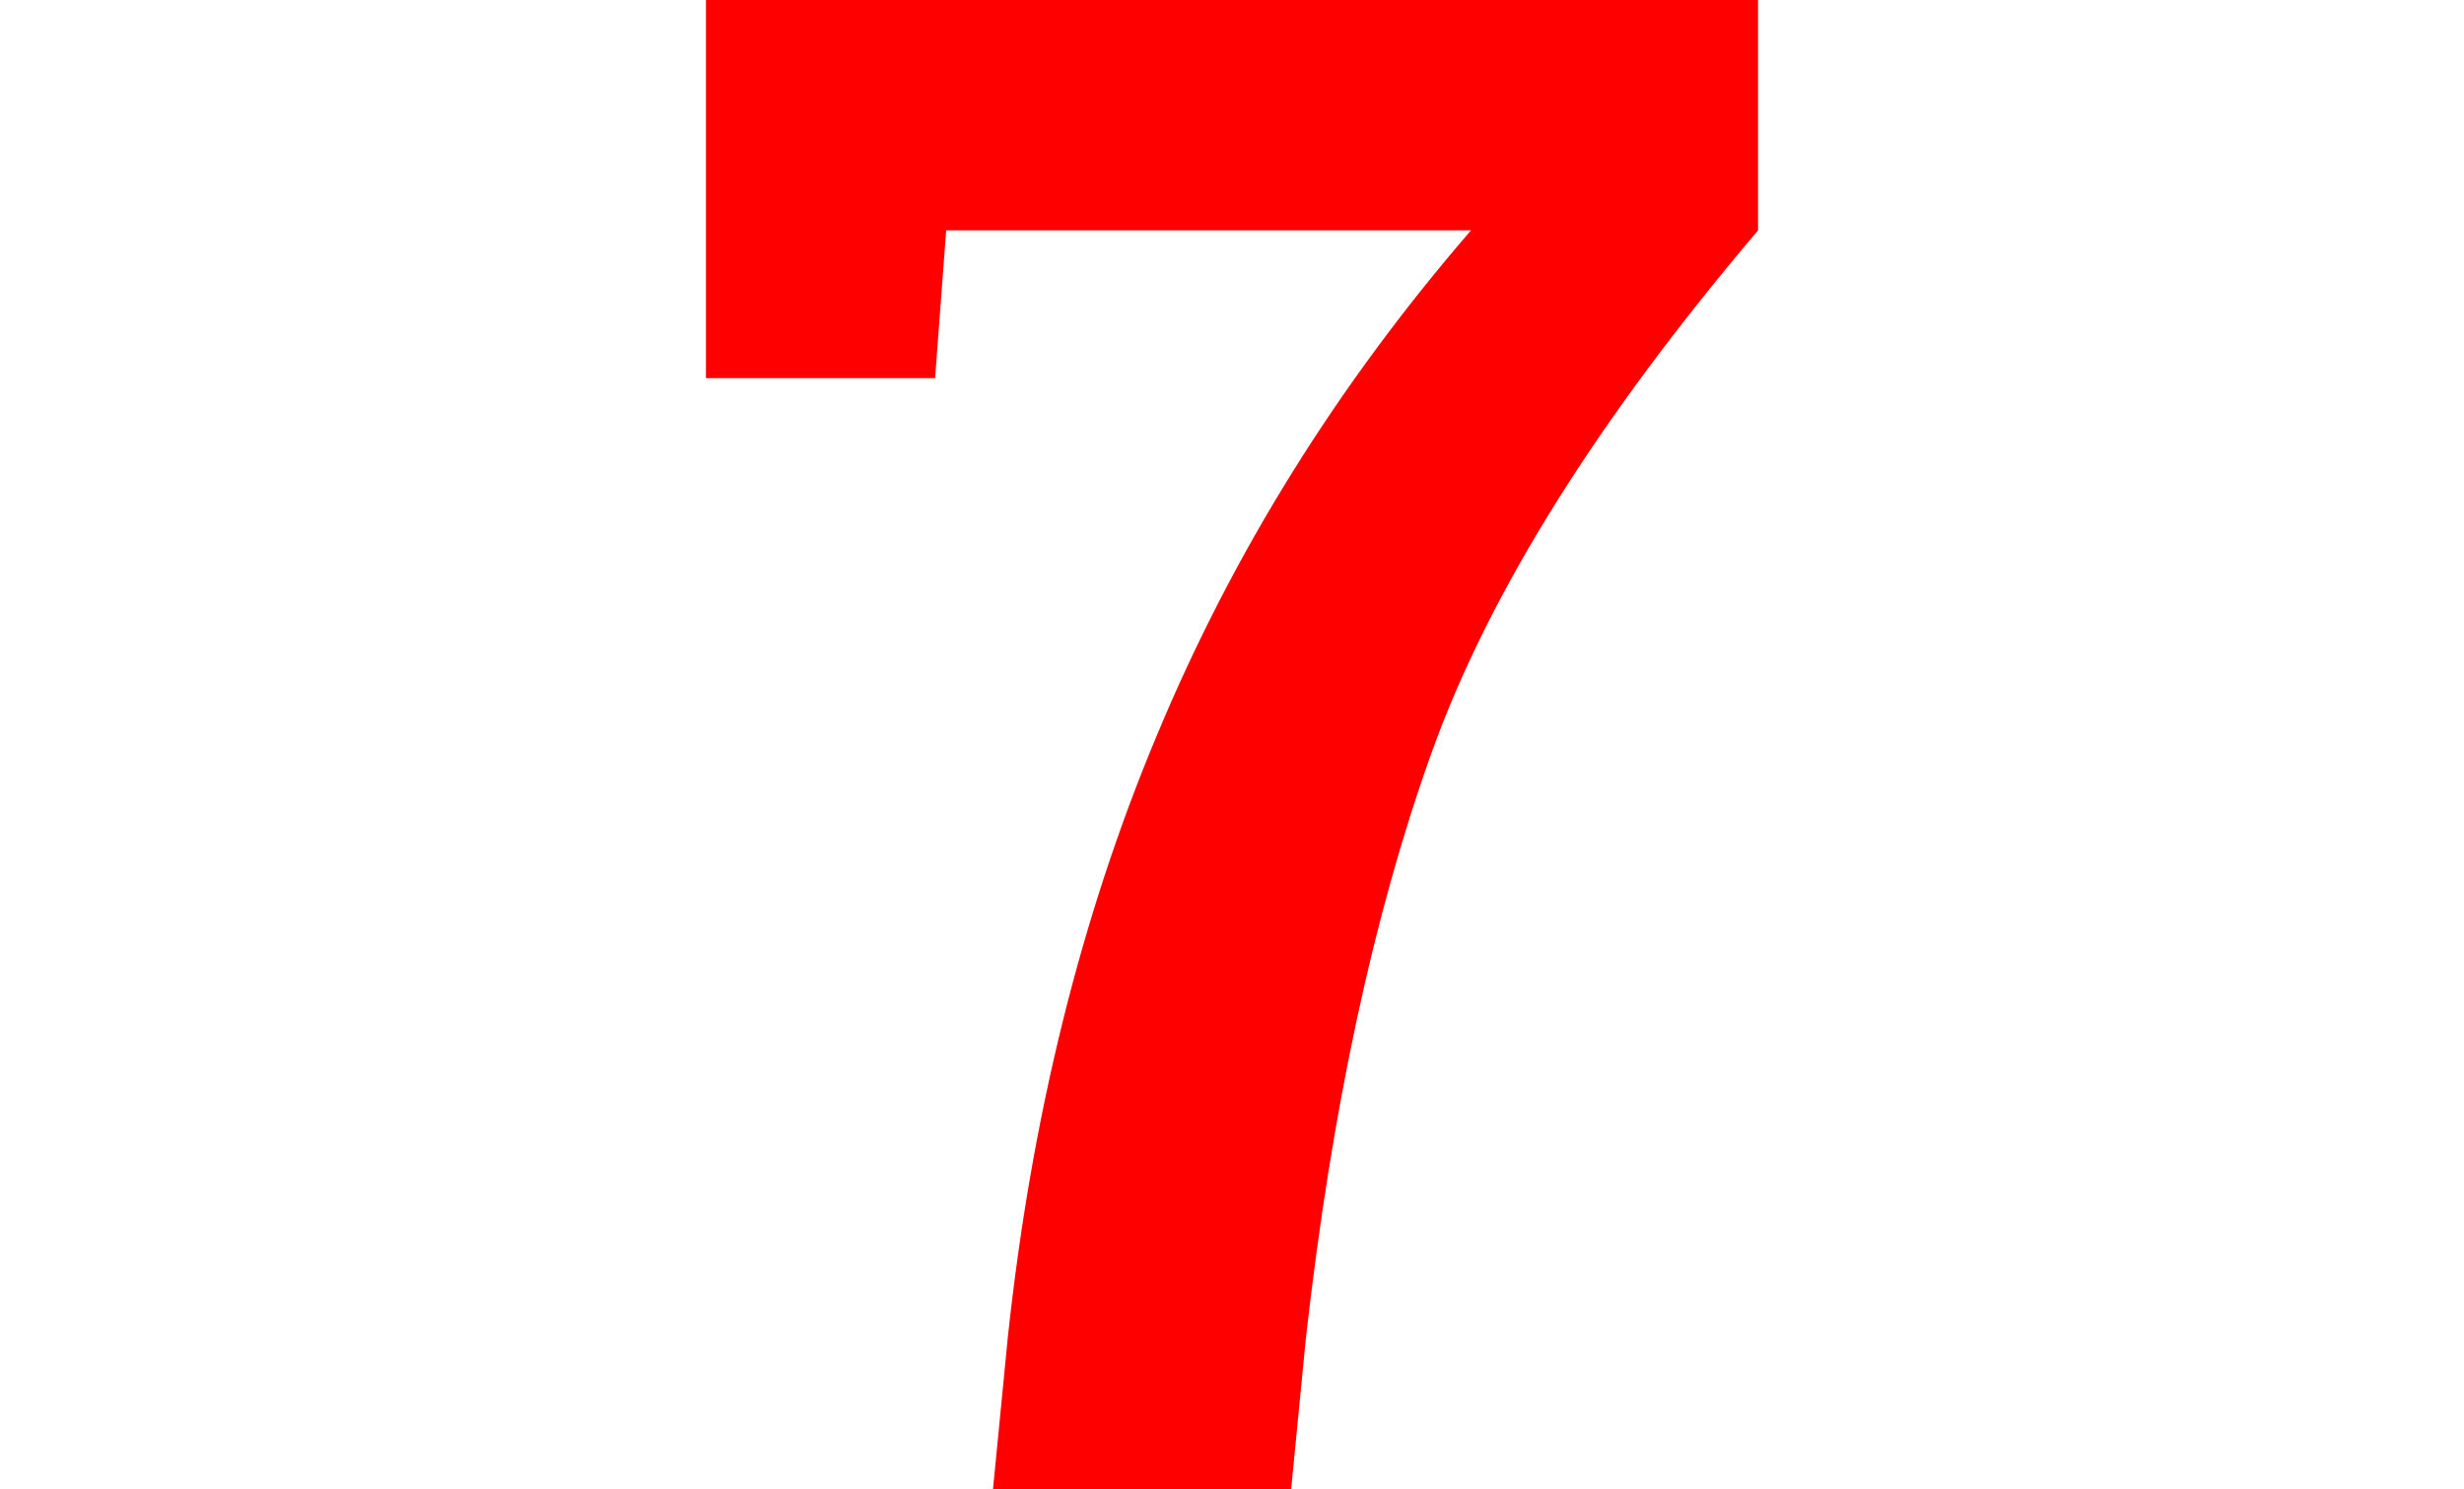 <?xml version="1.0" encoding="UTF-8"?> <!-- Generator: Adobe Illustrator 24.0.0, SVG Export Plug-In . SVG Version: 6.00 Build 0) --> <svg xmlns="http://www.w3.org/2000/svg" xmlns:xlink="http://www.w3.org/1999/xlink" id="Layer_1" x="0px" y="0px" viewBox="0 0 200 120.9" style="enable-background:new 0 0 200 120.9;" xml:space="preserve"> <style type="text/css"> .st0{fill:none;} .st1{enable-background:new ;} .st2{fill:#FF0000;} </style> <rect x="-44.4" y="-8.7" class="st0" width="259.5" height="179"></rect> <g class="st1"> <path class="st2" d="M142.7,18.7c-12.9,15.2-21.8,29.3-26.5,42.4S108.1,90,106,108.6l-1.2,12.3H80.6l1.2-12.3 c1.9-17.8,5.9-34.1,12.1-48.9c6.2-14.9,14.7-28.5,25.5-41H76.8l-0.9,12H57.3V0h85.4V18.7z"></path> </g> </svg> 